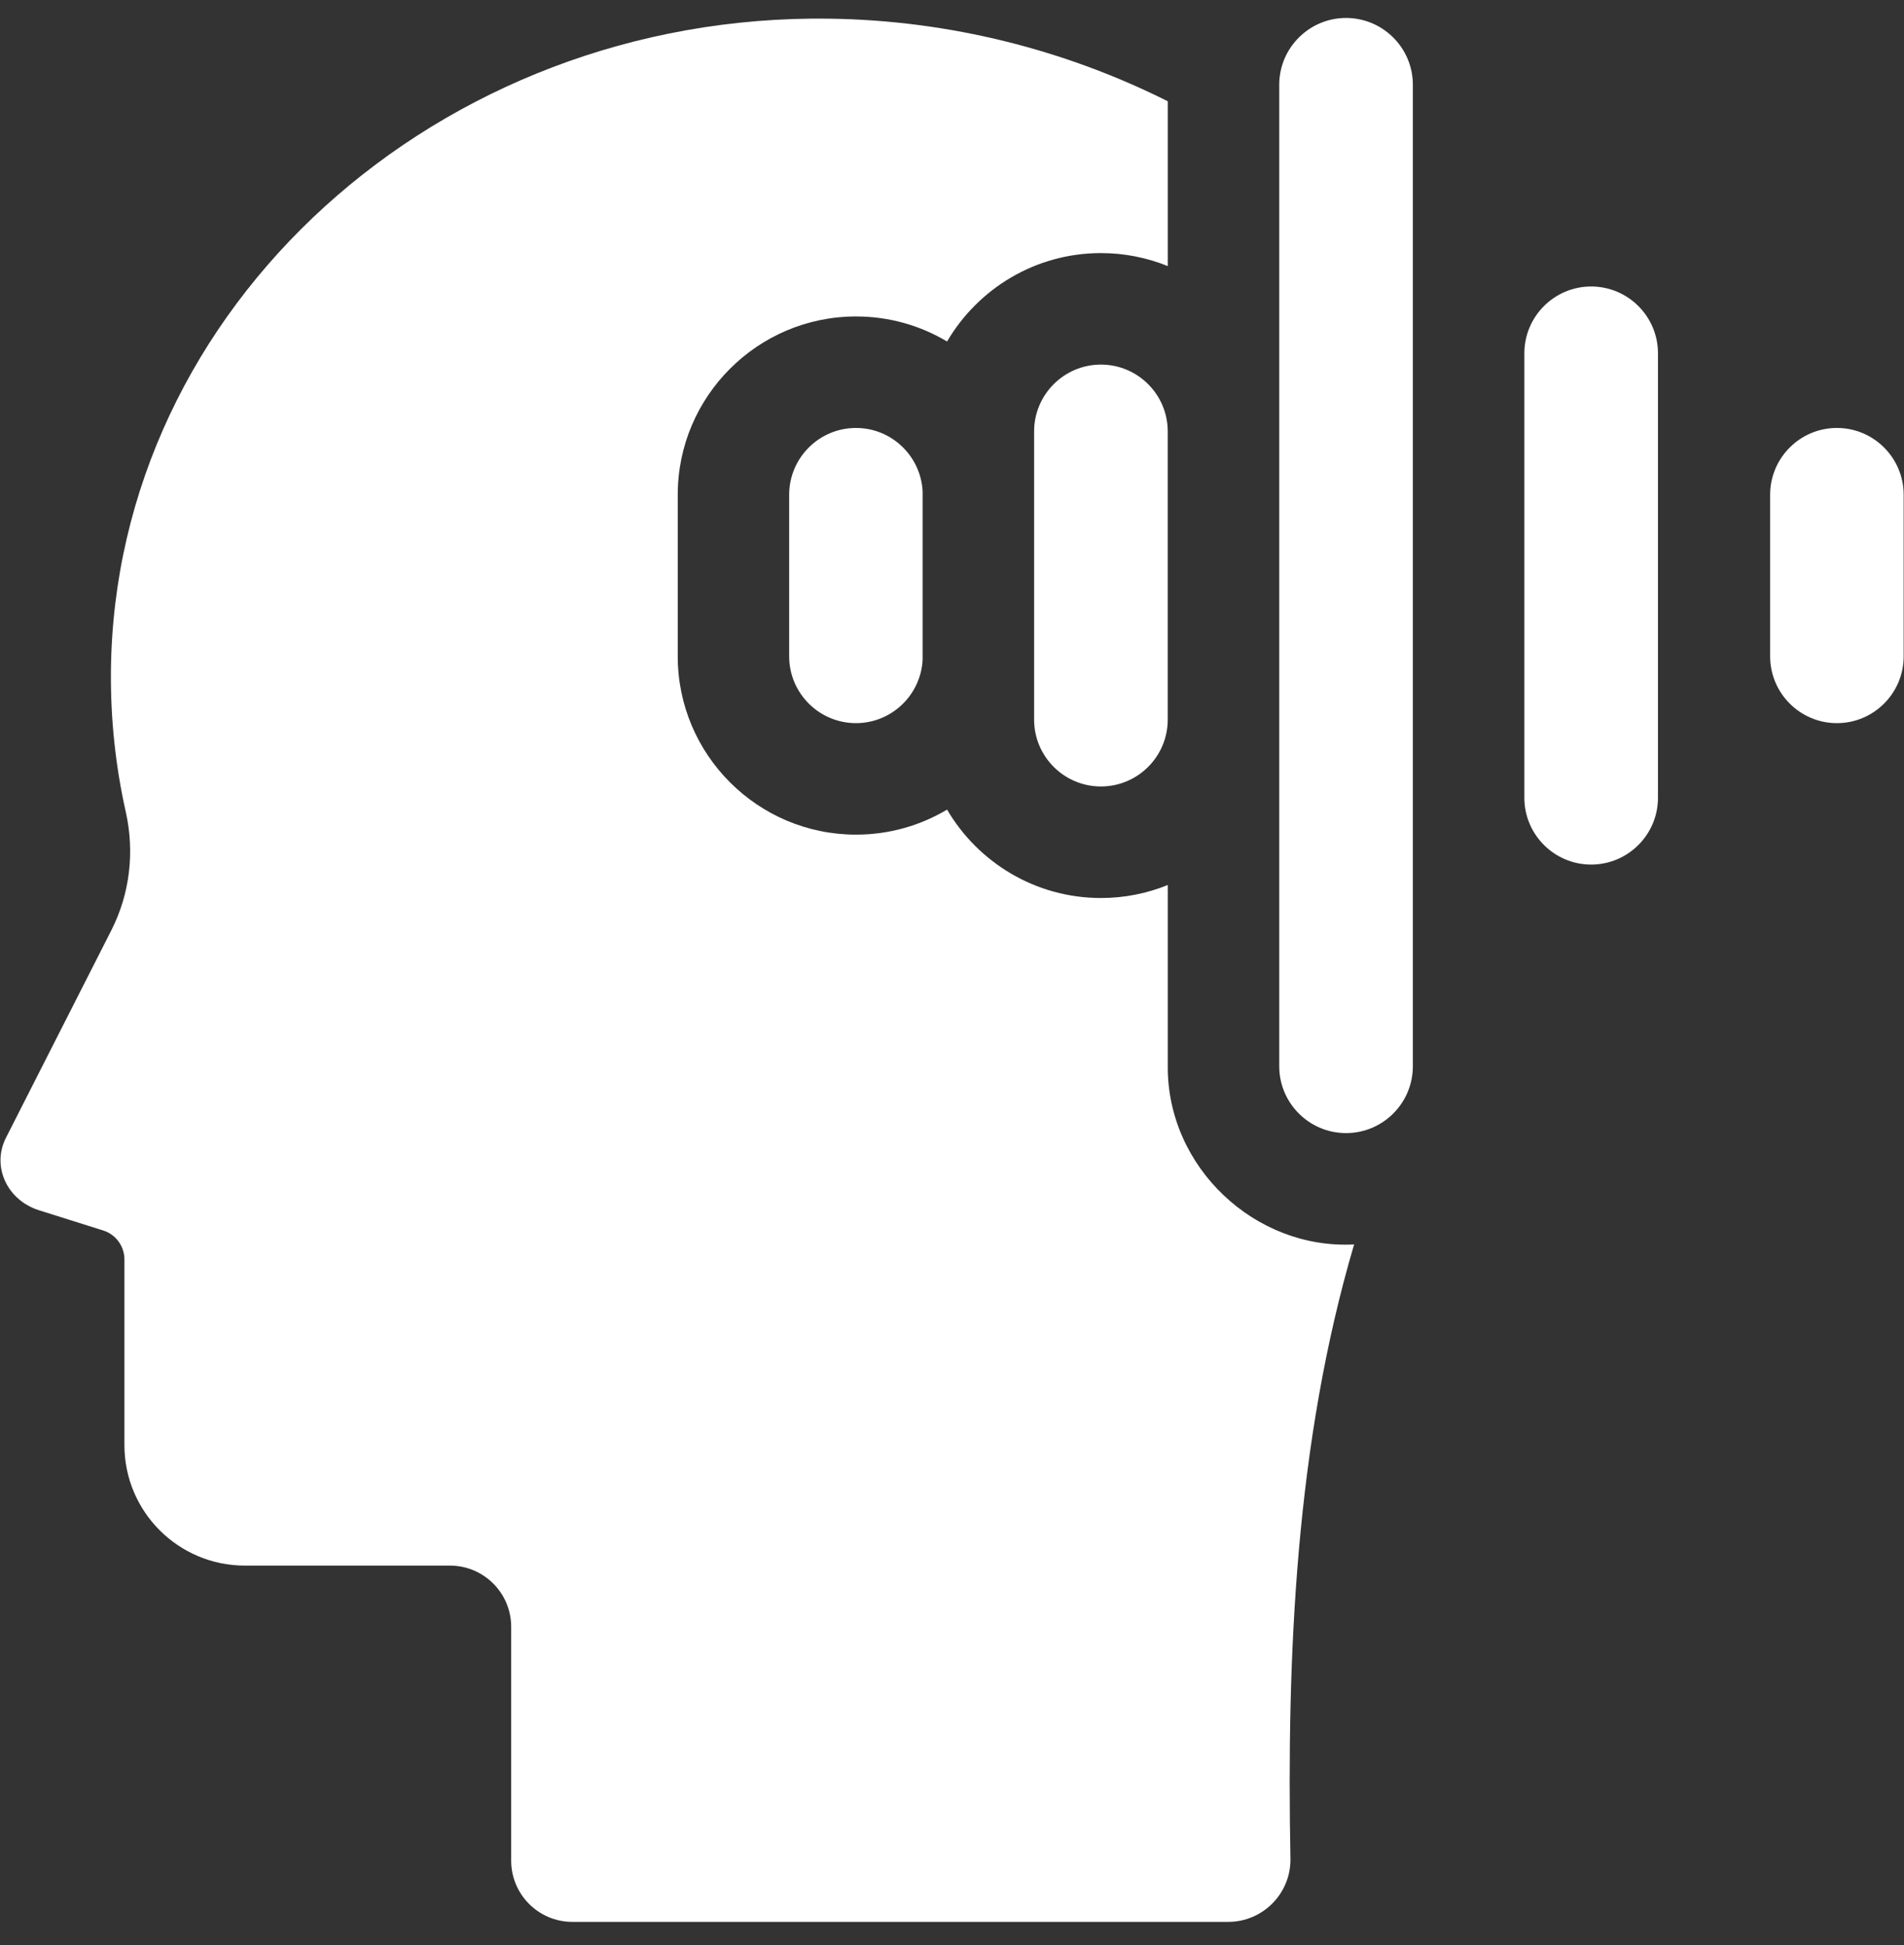 <svg width="46" height="47" viewBox="0 0 46 47" fill="none" xmlns="http://www.w3.org/2000/svg">
<rect x="0" y="0" width="46" height="47" fill="#333333" stroke="none"/>
<path d="M38.442 6.922C37.552 6.922 36.828 7.646 36.828 8.536V19.276C36.828 20.165 37.552 20.889 38.442 20.889C39.332 20.889 40.056 20.165 40.056 19.276V8.536C40.056 7.646 39.332 6.922 38.442 6.922Z" fill="white"/>
<path d="M44.379 10.34C43.494 10.34 42.773 11.056 42.766 11.94V15.872C42.773 16.755 43.494 17.472 44.379 17.472C45.269 17.472 45.992 16.748 45.992 15.858V11.954C45.992 11.064 45.269 10.34 44.379 10.34Z" fill="white"/>
<path d="M32.52 0.434C31.63 0.434 30.906 1.158 30.906 2.047V25.763C30.906 26.653 31.63 27.377 32.52 27.377C33.41 27.377 34.134 26.653 34.134 25.763V2.047C34.134 1.158 33.41 0.434 32.52 0.434Z" fill="white"/>
<path d="M26.598 8.809C25.708 8.809 24.984 9.533 24.984 10.422V17.389C24.984 18.278 25.708 19.002 26.598 19.002C27.486 19.002 28.208 18.282 28.212 17.395V10.415C28.208 9.529 27.486 8.809 26.598 8.809Z" fill="white"/>
<path d="M19.066 11.954V15.858C19.066 16.748 19.79 17.472 20.68 17.472C21.541 17.472 22.244 16.794 22.29 15.945V11.867C22.244 11.018 21.541 10.34 20.68 10.34C19.79 10.34 19.066 11.064 19.066 11.954Z" fill="white"/>
<path d="M32.715 30.067C30.319 30.194 28.199 28.2 28.213 25.764V21.383C27.714 21.585 27.17 21.697 26.599 21.697C25.015 21.697 23.629 20.837 22.881 19.561C22.237 19.945 21.485 20.166 20.682 20.166C18.306 20.166 16.374 18.234 16.374 15.858V11.954C16.374 9.578 18.306 7.646 20.682 7.646C21.485 7.646 22.237 7.867 22.881 8.251C23.629 6.975 25.015 6.115 26.599 6.115C27.17 6.115 27.714 6.227 28.213 6.429V2.447C25.748 1.211 22.953 0.491 20.037 0.451C10.595 0.321 2.766 7.425 2.68 16.21C2.669 17.38 2.793 18.52 3.039 19.618C3.255 20.584 3.139 21.593 2.691 22.475L0.144 27.49C-0.206 28.179 0.168 28.998 0.944 29.242L2.491 29.729C2.798 29.825 3.006 30.109 3.006 30.43V34.916C3.006 36.524 4.31 37.827 5.918 37.827H10.871C11.688 37.827 12.35 38.49 12.35 39.306V44.956C12.35 45.773 13.012 46.435 13.829 46.435H29.671C30.503 46.435 31.177 45.761 31.177 44.93C31.084 40.001 31.302 34.857 32.715 30.067Z" fill="white"/>
</svg>
